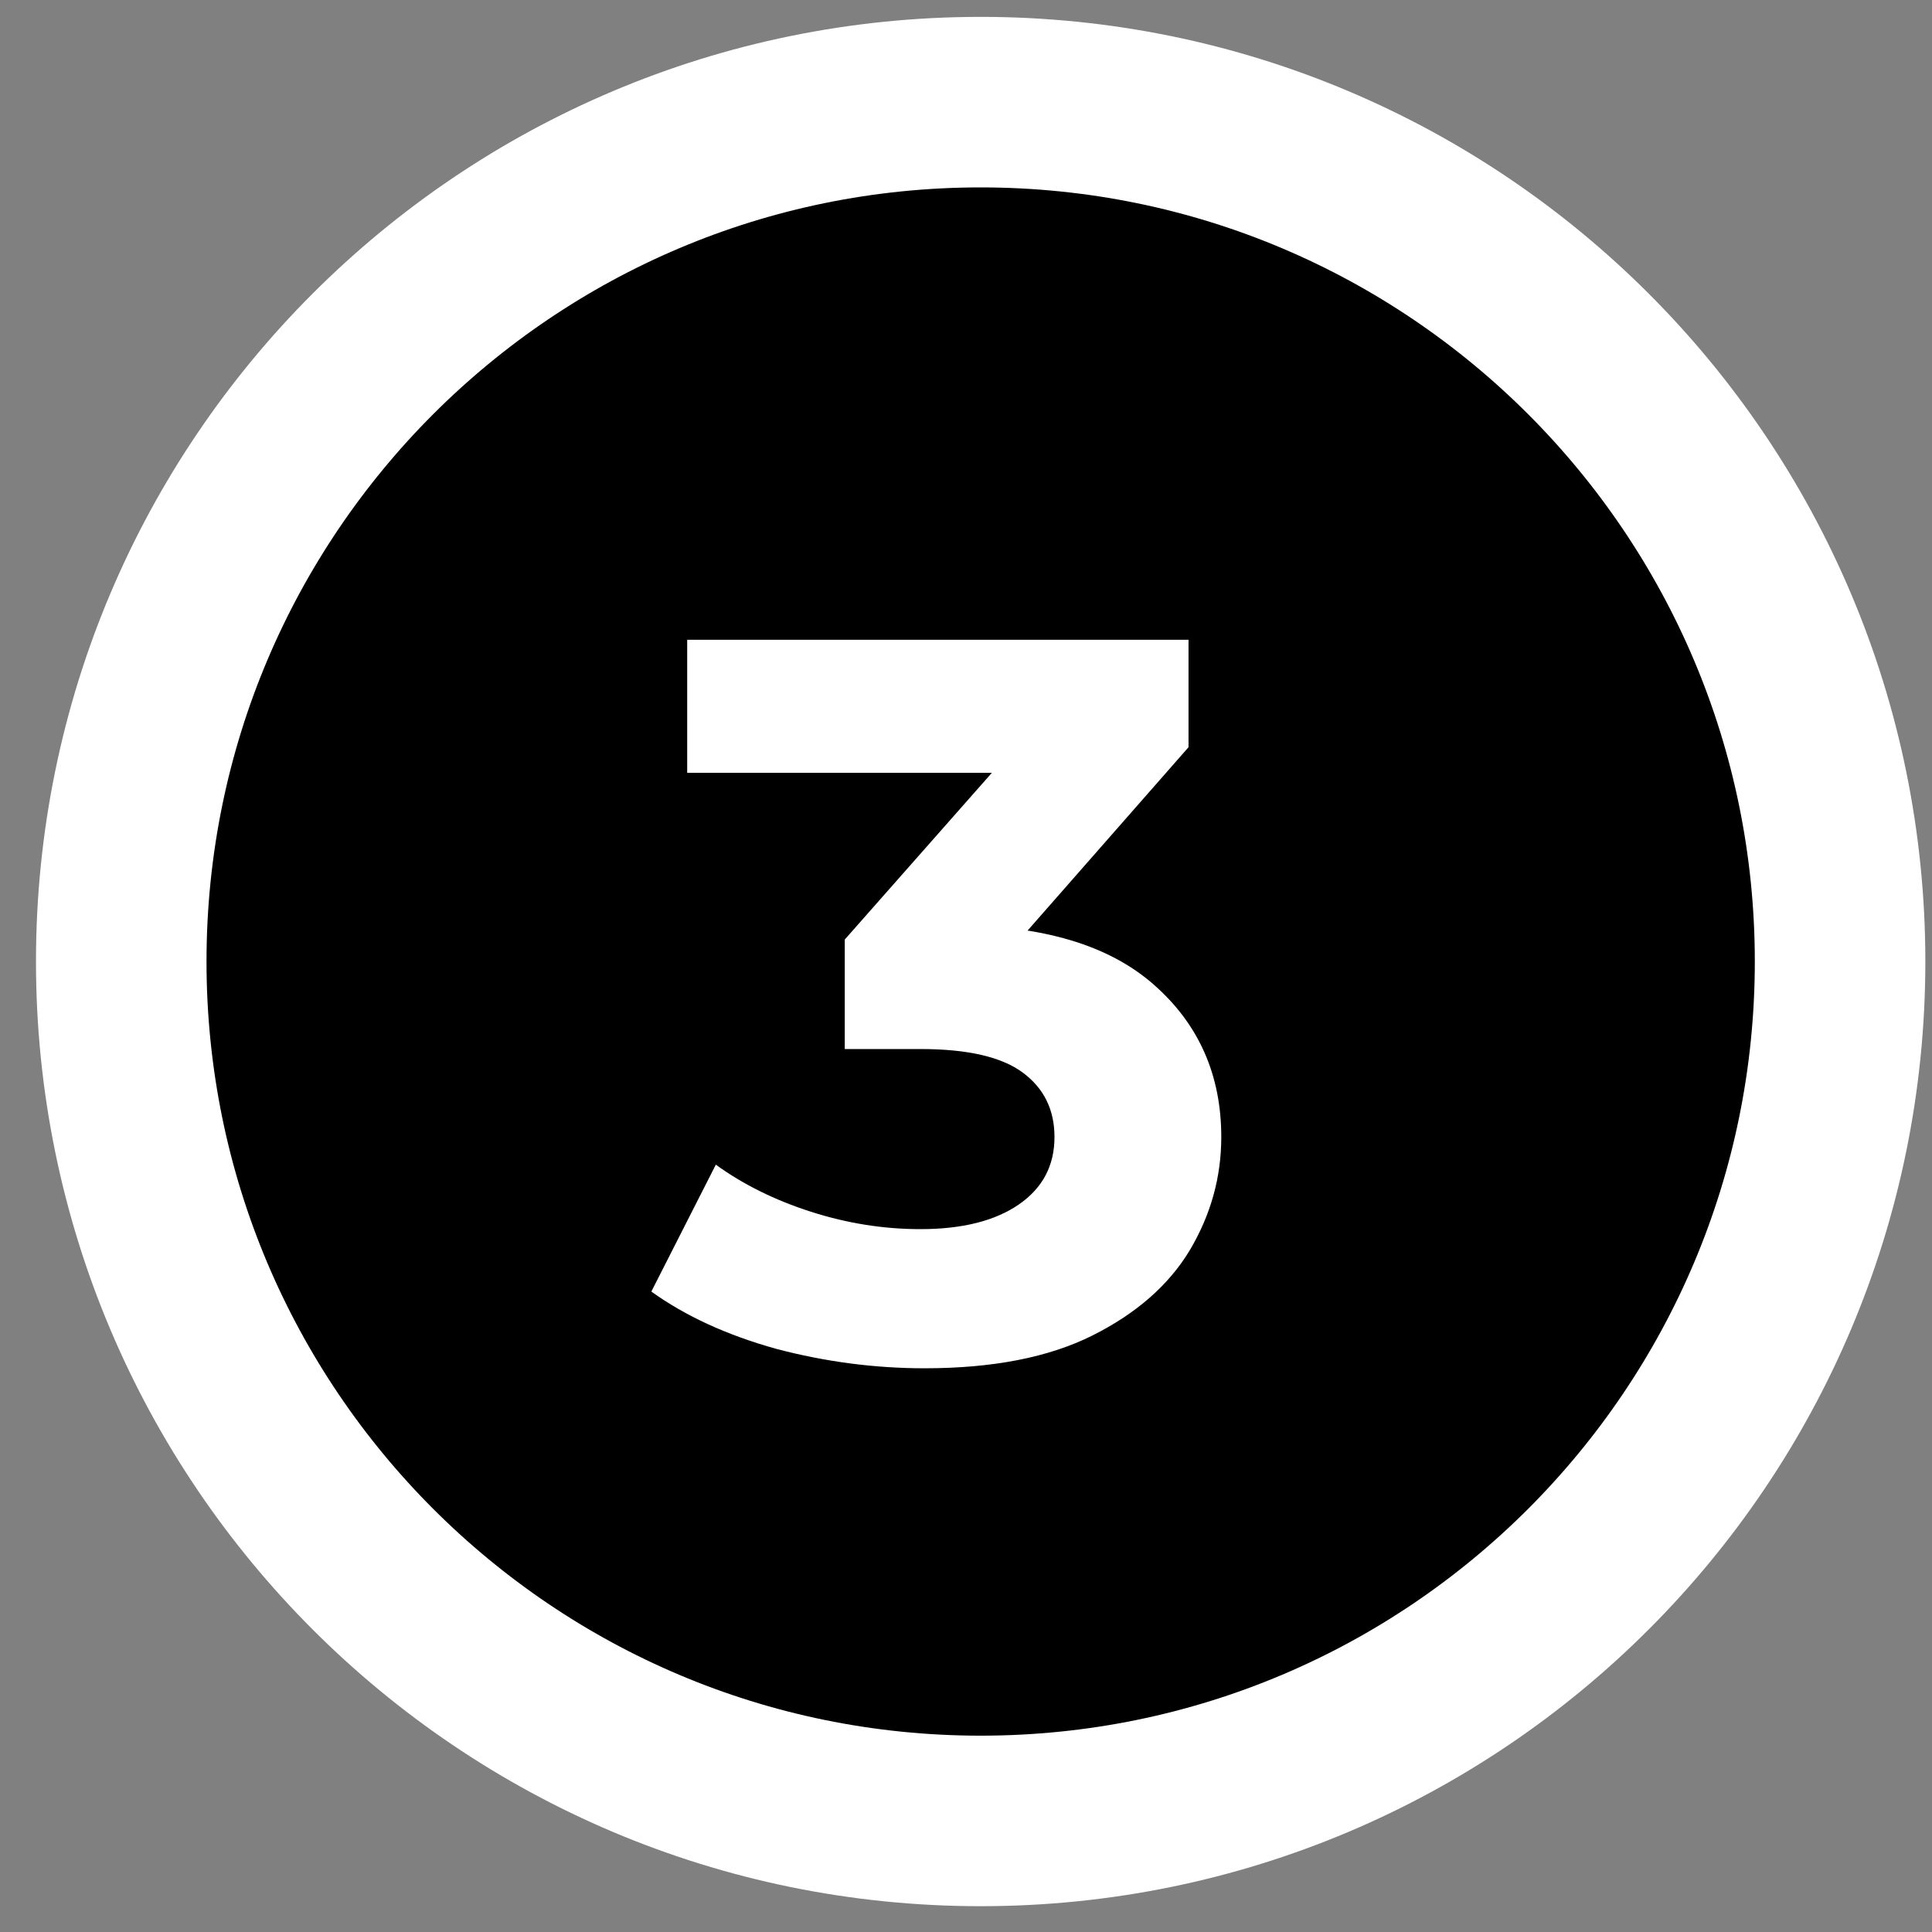 <svg width="100" height="100" viewBox="0 0 45 45" fill="none" xmlns="http://www.w3.org/2000/svg">
<rect x="0" y="0" width="45" height="45" fill="#808080" stroke="none"/>
<path d="M22.841 42.413C33.897 42.413 42.859 33.451 42.859 22.396C42.859 11.341 33.897 2.379 22.841 2.379C11.786 2.379 2.824 11.341 2.824 22.396C2.824 33.451 11.786 42.413 22.841 42.413Z" fill="black" stroke="white" stroke-width="3.972" stroke-miterlimit="10"/>
<path d="M21.535 31.87C20.375 31.87 19.223 31.719 18.079 31.417C16.935 31.099 15.966 30.654 15.171 30.083L16.673 27.127C17.308 27.588 18.047 27.954 18.889 28.224C19.731 28.494 20.581 28.629 21.439 28.629C22.409 28.629 23.171 28.438 23.727 28.057C24.283 27.675 24.561 27.151 24.561 26.484C24.561 25.848 24.315 25.348 23.823 24.983C23.33 24.617 22.536 24.434 21.439 24.434H19.676V21.884L24.323 16.617L24.752 18H16.006V14.902H27.683V17.404L23.06 22.671L21.106 21.551H22.226C24.275 21.551 25.824 22.011 26.873 22.933C27.922 23.854 28.446 25.038 28.446 26.484C28.446 27.421 28.2 28.303 27.707 29.129C27.215 29.94 26.46 30.599 25.443 31.107C24.426 31.616 23.123 31.87 21.535 31.87Z" fill="white"/>
</svg>
